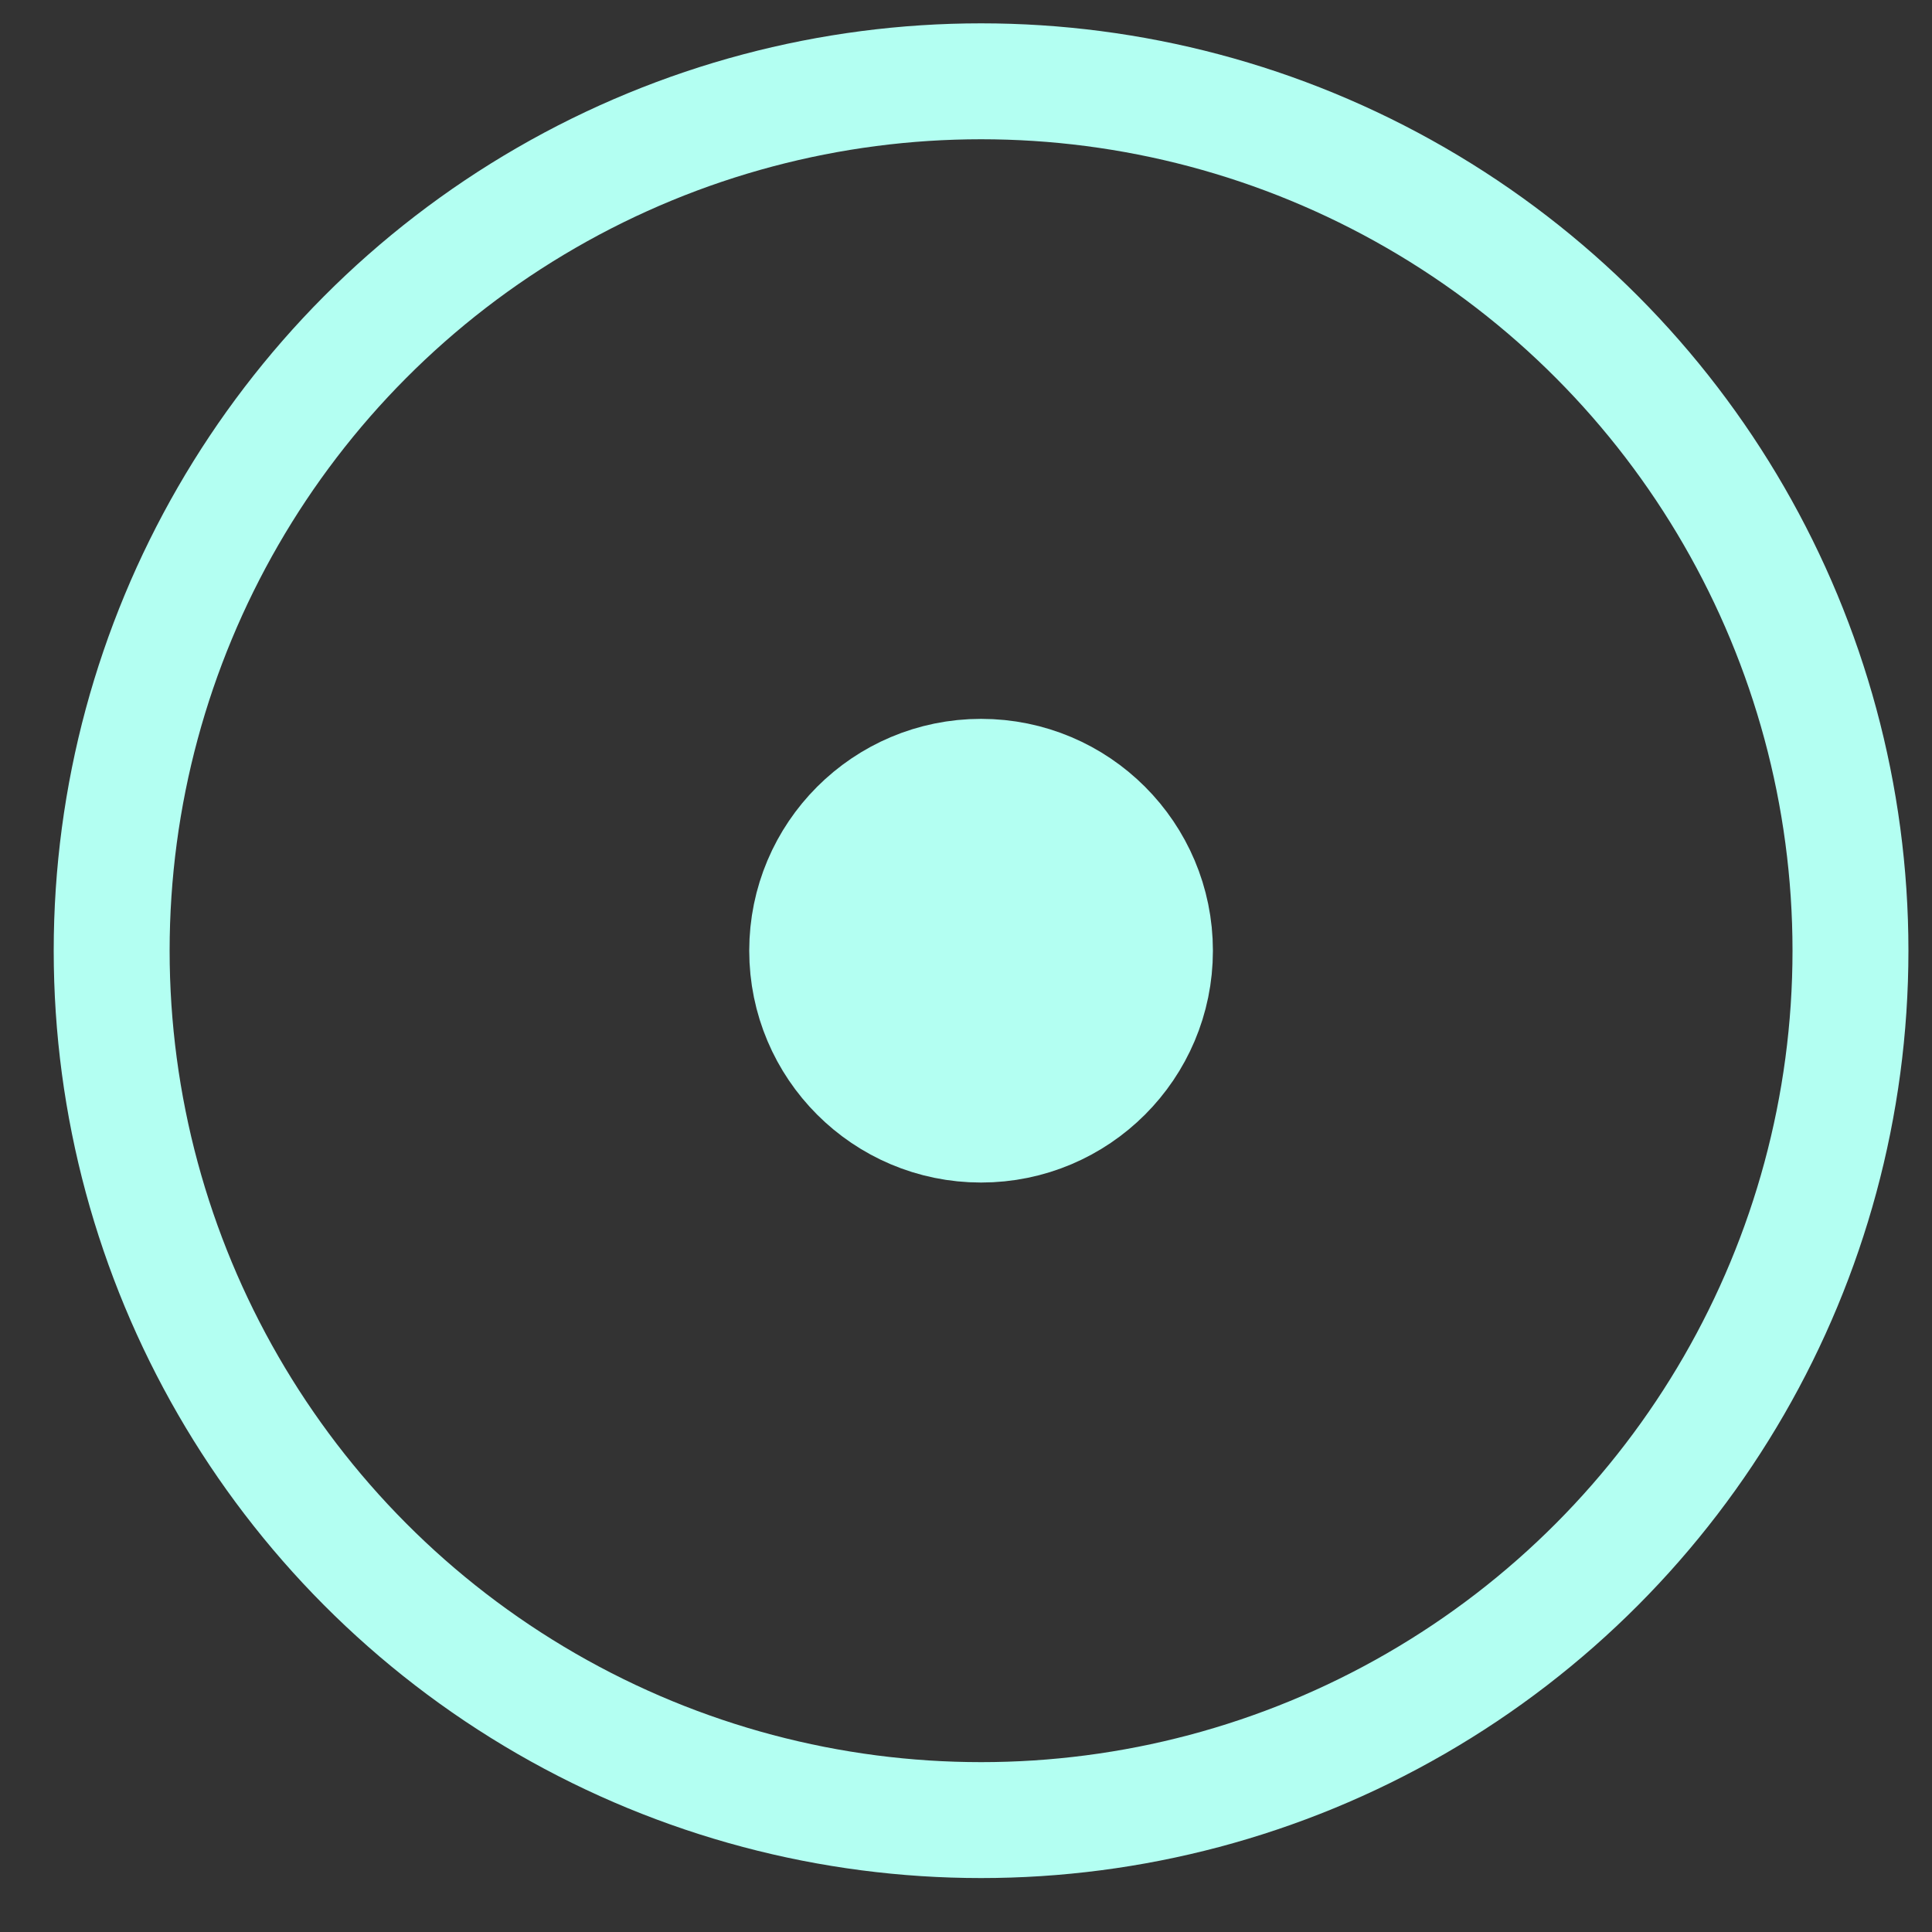 <?xml version="1.0" encoding="UTF-8"?> <svg xmlns="http://www.w3.org/2000/svg" width="25" height="25" viewBox="0 0 25 25" fill="none"><rect x="0" y="0" width="25" height="25" fill="#333333" stroke="none"/><circle cx="12.695" cy="12.302" r="11.25" stroke="#B3FFF2" stroke-width="1.5"></circle><circle cx="12.695" cy="12.302" r="2.25" fill="#B3FFF2" stroke="#B3FFF2" stroke-width="1.5"></circle></svg> 